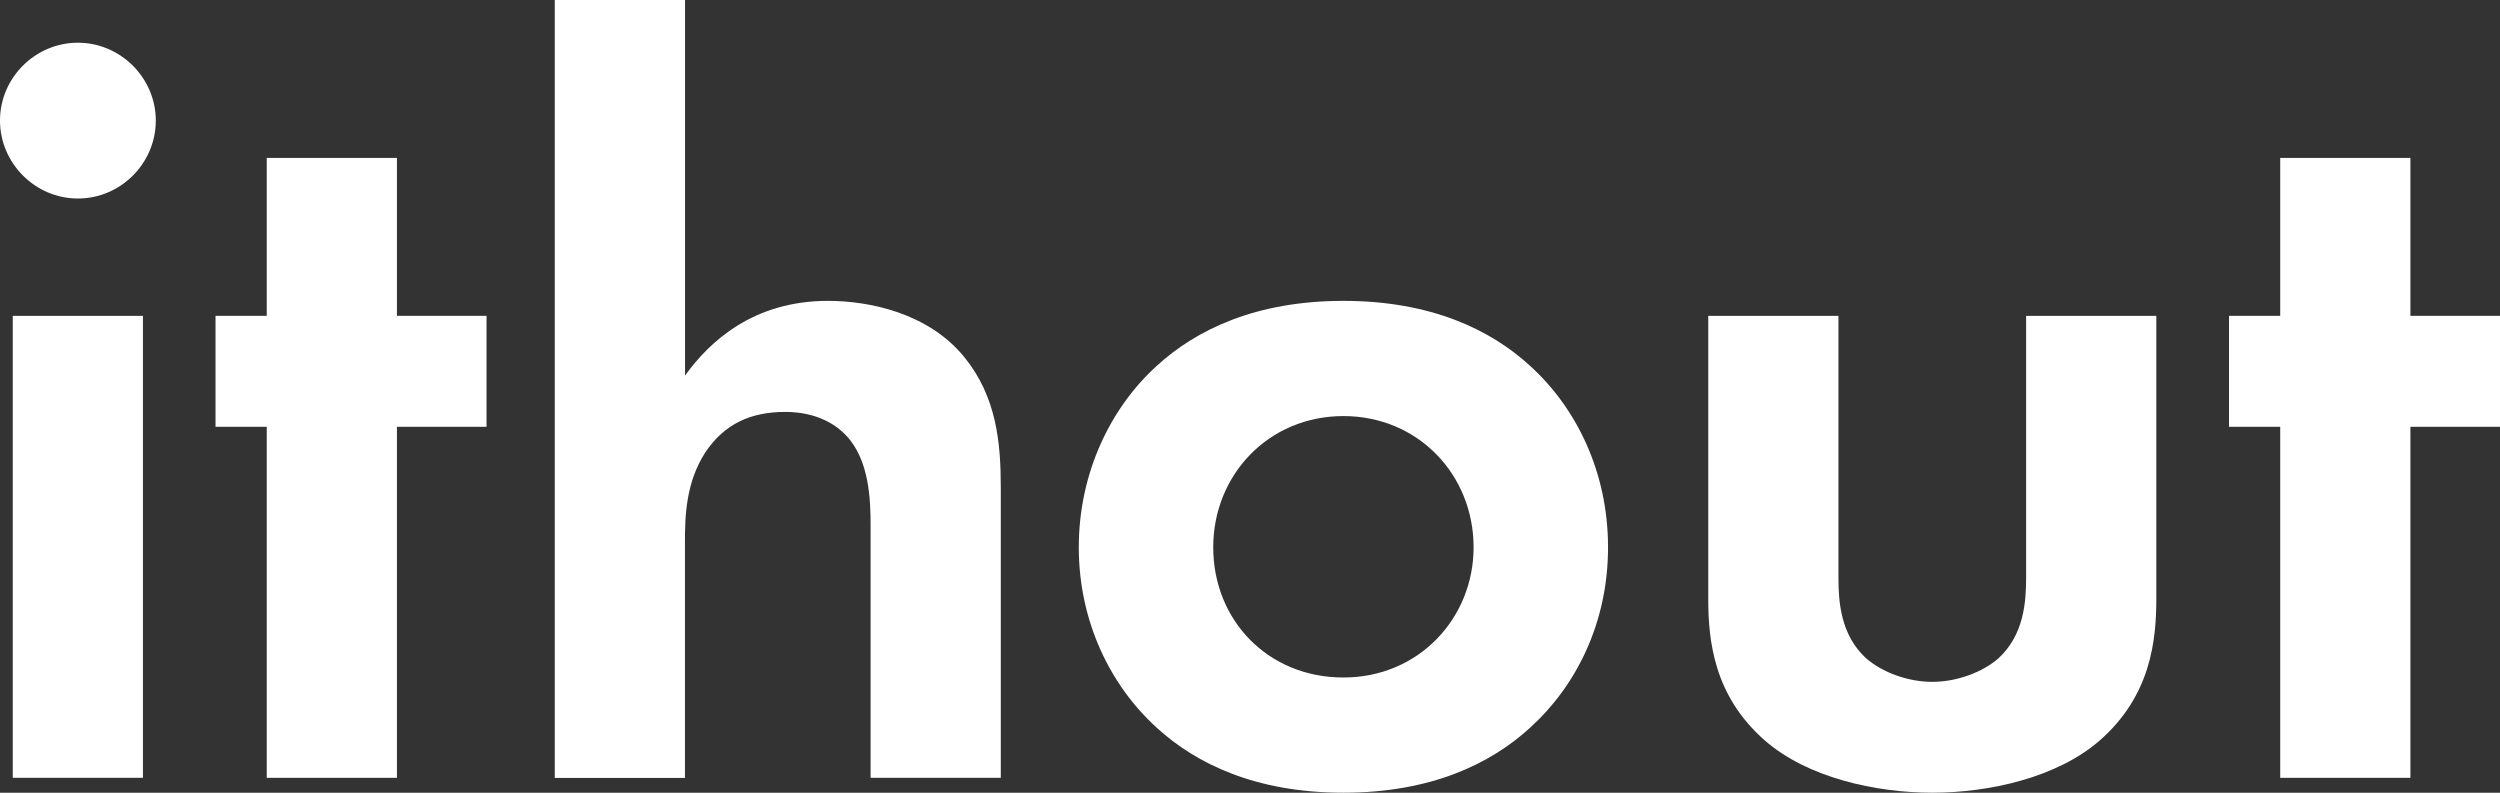 <?xml version="1.0" encoding="UTF-8"?> <svg xmlns="http://www.w3.org/2000/svg" id="Layer_2" data-name="Layer 2" viewBox="0 0 258.67 82.02"><rect x="0" y="0" width="258.67" height="82.02" fill="#333333" stroke="none"/> <defs> <style> .cls-1 { fill: #fff; stroke-width: 0px; } </style> </defs> <g id="Layer_1-2" data-name="Layer 1"> <g> <path class="cls-1" d="m8.06,4.42c4.41,0,8.06,3.64,8.06,8.06s-3.64,8.06-8.06,8.06S0,16.89,0,12.47,3.64,4.42,8.06,4.42Zm6.73,28.26v47.8H1.32v-47.8h13.47Z"></path> <path class="cls-1" d="m41.07,44.16v36.32h-13.47v-36.32h-5.3v-11.48h5.3v-16.34h13.47v16.34h9.27v11.48h-9.27Z"></path> <path class="cls-1" d="m57.41,0h13.47v38.86c2.54-3.53,7.07-7.73,14.79-7.73,4.19,0,10.38,1.21,14.13,5.85,3.31,4.08,3.75,8.83,3.75,13.47v30.03h-13.47v-26.05c0-2.65-.11-6.84-2.54-9.38-2.1-2.21-4.97-2.43-6.29-2.43-3.53,0-6.29,1.21-8.28,4.2-1.99,3.09-2.1,6.51-2.1,9.27v24.4h-13.47V0Z"></path> <path class="cls-1" d="m158.32,37.86c4.75,4.31,8.06,10.93,8.06,18.77s-3.31,14.35-8.06,18.66c-4.09,3.75-10.27,6.73-19.32,6.73s-15.23-2.98-19.32-6.73c-4.75-4.31-8.06-10.93-8.06-18.66s3.31-14.46,8.06-18.77c4.09-3.75,10.27-6.73,19.32-6.73s15.24,2.98,19.32,6.73Zm-5.85,18.77c0-7.51-5.74-13.58-13.47-13.58s-13.47,6.07-13.47,13.58,5.63,13.47,13.47,13.47,13.47-6.18,13.47-13.47Z"></path> <path class="cls-1" d="m190.22,32.68v27.05c0,2.54.22,5.96,2.87,8.39,1.66,1.44,4.3,2.43,6.84,2.43s5.19-.99,6.84-2.43c2.65-2.43,2.87-5.85,2.87-8.39v-27.05h13.47v29.25c0,4.31-.55,10.04-5.85,14.68-4.42,3.86-11.48,5.41-17.33,5.41s-12.92-1.55-17.33-5.41c-5.3-4.64-5.85-10.38-5.85-14.68v-29.25h13.47Z"></path> <path class="cls-1" d="m249.4,44.16v36.32h-13.47v-36.32h-5.3v-11.48h5.3v-16.34h13.47v16.34h9.27v11.48h-9.27Z"></path> </g> </g> </svg> 